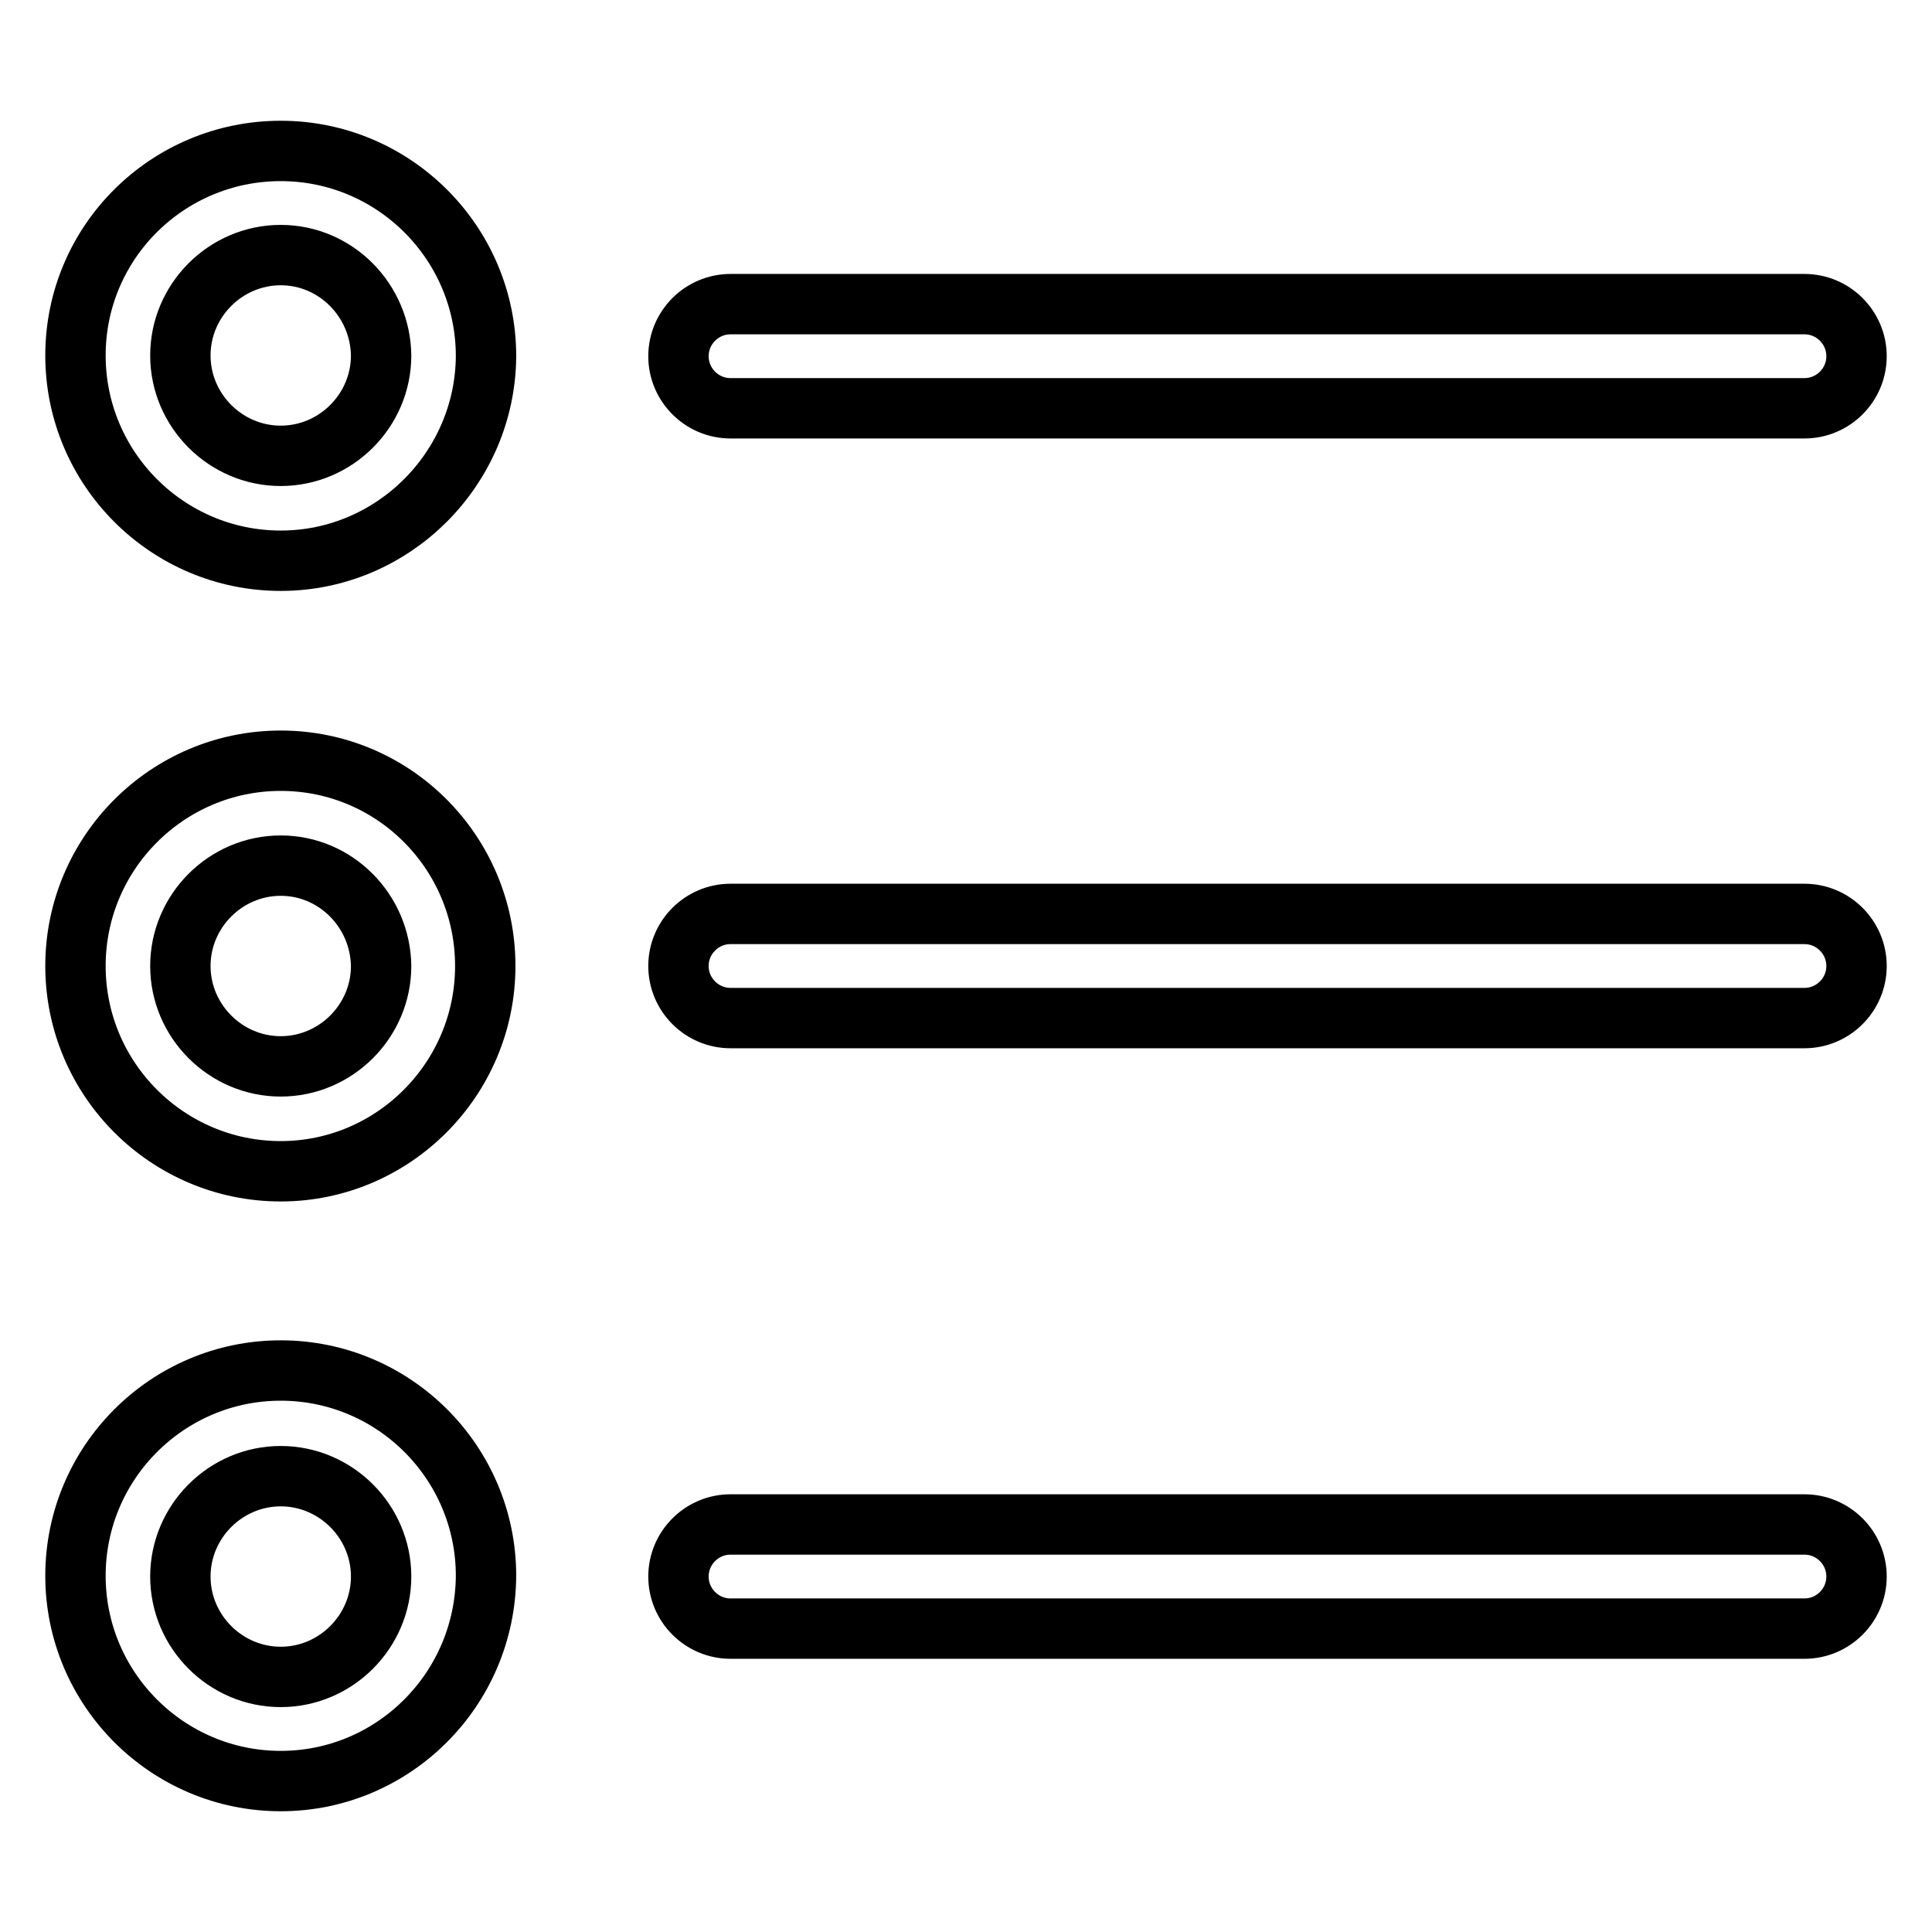 <?xml version="1.0" encoding="utf-8"?>
<!-- Svg Vector Icons : http://www.onlinewebfonts.com/icon -->
<!DOCTYPE svg PUBLIC "-//W3C//DTD SVG 1.1//EN" "http://www.w3.org/Graphics/SVG/1.1/DTD/svg11.dtd">
<svg version="1.1" xmlns="http://www.w3.org/2000/svg" xmlns:xlink="http://www.w3.org/1999/xlink" x="0px" y="0px" viewBox="0 0 256 256" enable-background="new 0 0 256 256" xml:space="preserve">
<g> <path stroke-width="8" fill-opacity="0" stroke="#000000"  d="M37.2,74.3c-15,0-27.2-12.2-27.2-27.2C10,32.1,22.2,20,37.2,20s27.2,12.2,27.2,27.2 C64.3,62.1,52.1,74.3,37.2,74.3z M37.2,33.8c-7.3,0-13.3,6-13.3,13.3c0,7.3,6,13.3,13.3,13.3c7.3,0,13.3-6,13.3-13.3 C50.4,39.8,44.5,33.8,37.2,33.8z M239.1,54.1H96.8c-3.8,0-6.9-3.1-6.9-6.9c0-3.8,3.1-6.9,6.9-6.9h142.3c3.8,0,6.9,3.1,6.9,6.9 C246,51,242.9,54.1,239.1,54.1z M37.2,155.2C22.2,155.2,10,143,10,128c0-15,12.2-27.2,27.2-27.2S64.3,113,64.3,128 C64.3,143,52.1,155.2,37.2,155.2z M37.2,114.7c-7.3,0-13.3,6-13.3,13.3c0,7.3,6,13.3,13.3,13.3c7.3,0,13.3-6,13.3-13.3 C50.4,120.7,44.5,114.7,37.2,114.7z M239.1,134.9H96.8c-3.8,0-6.9-3.1-6.9-6.9s3.1-6.9,6.9-6.9h142.3c3.8,0,6.9,3.1,6.9,6.9 S242.9,134.9,239.1,134.9z M37.2,236c-15,0-27.2-12.2-27.2-27.2c0-15,12.2-27.2,27.2-27.2s27.2,12.2,27.2,27.2 C64.3,223.9,52.1,236,37.2,236z M37.2,195.6c-7.3,0-13.3,6-13.3,13.3s6,13.3,13.3,13.3c7.3,0,13.3-6,13.3-13.3 S44.5,195.6,37.2,195.6z M239.1,215.8H96.8c-3.8,0-6.9-3.1-6.9-6.9s3.1-6.9,6.9-6.9h142.3c3.8,0,6.9,3.1,6.9,6.9 S242.9,215.8,239.1,215.8z"/></g>
</svg>